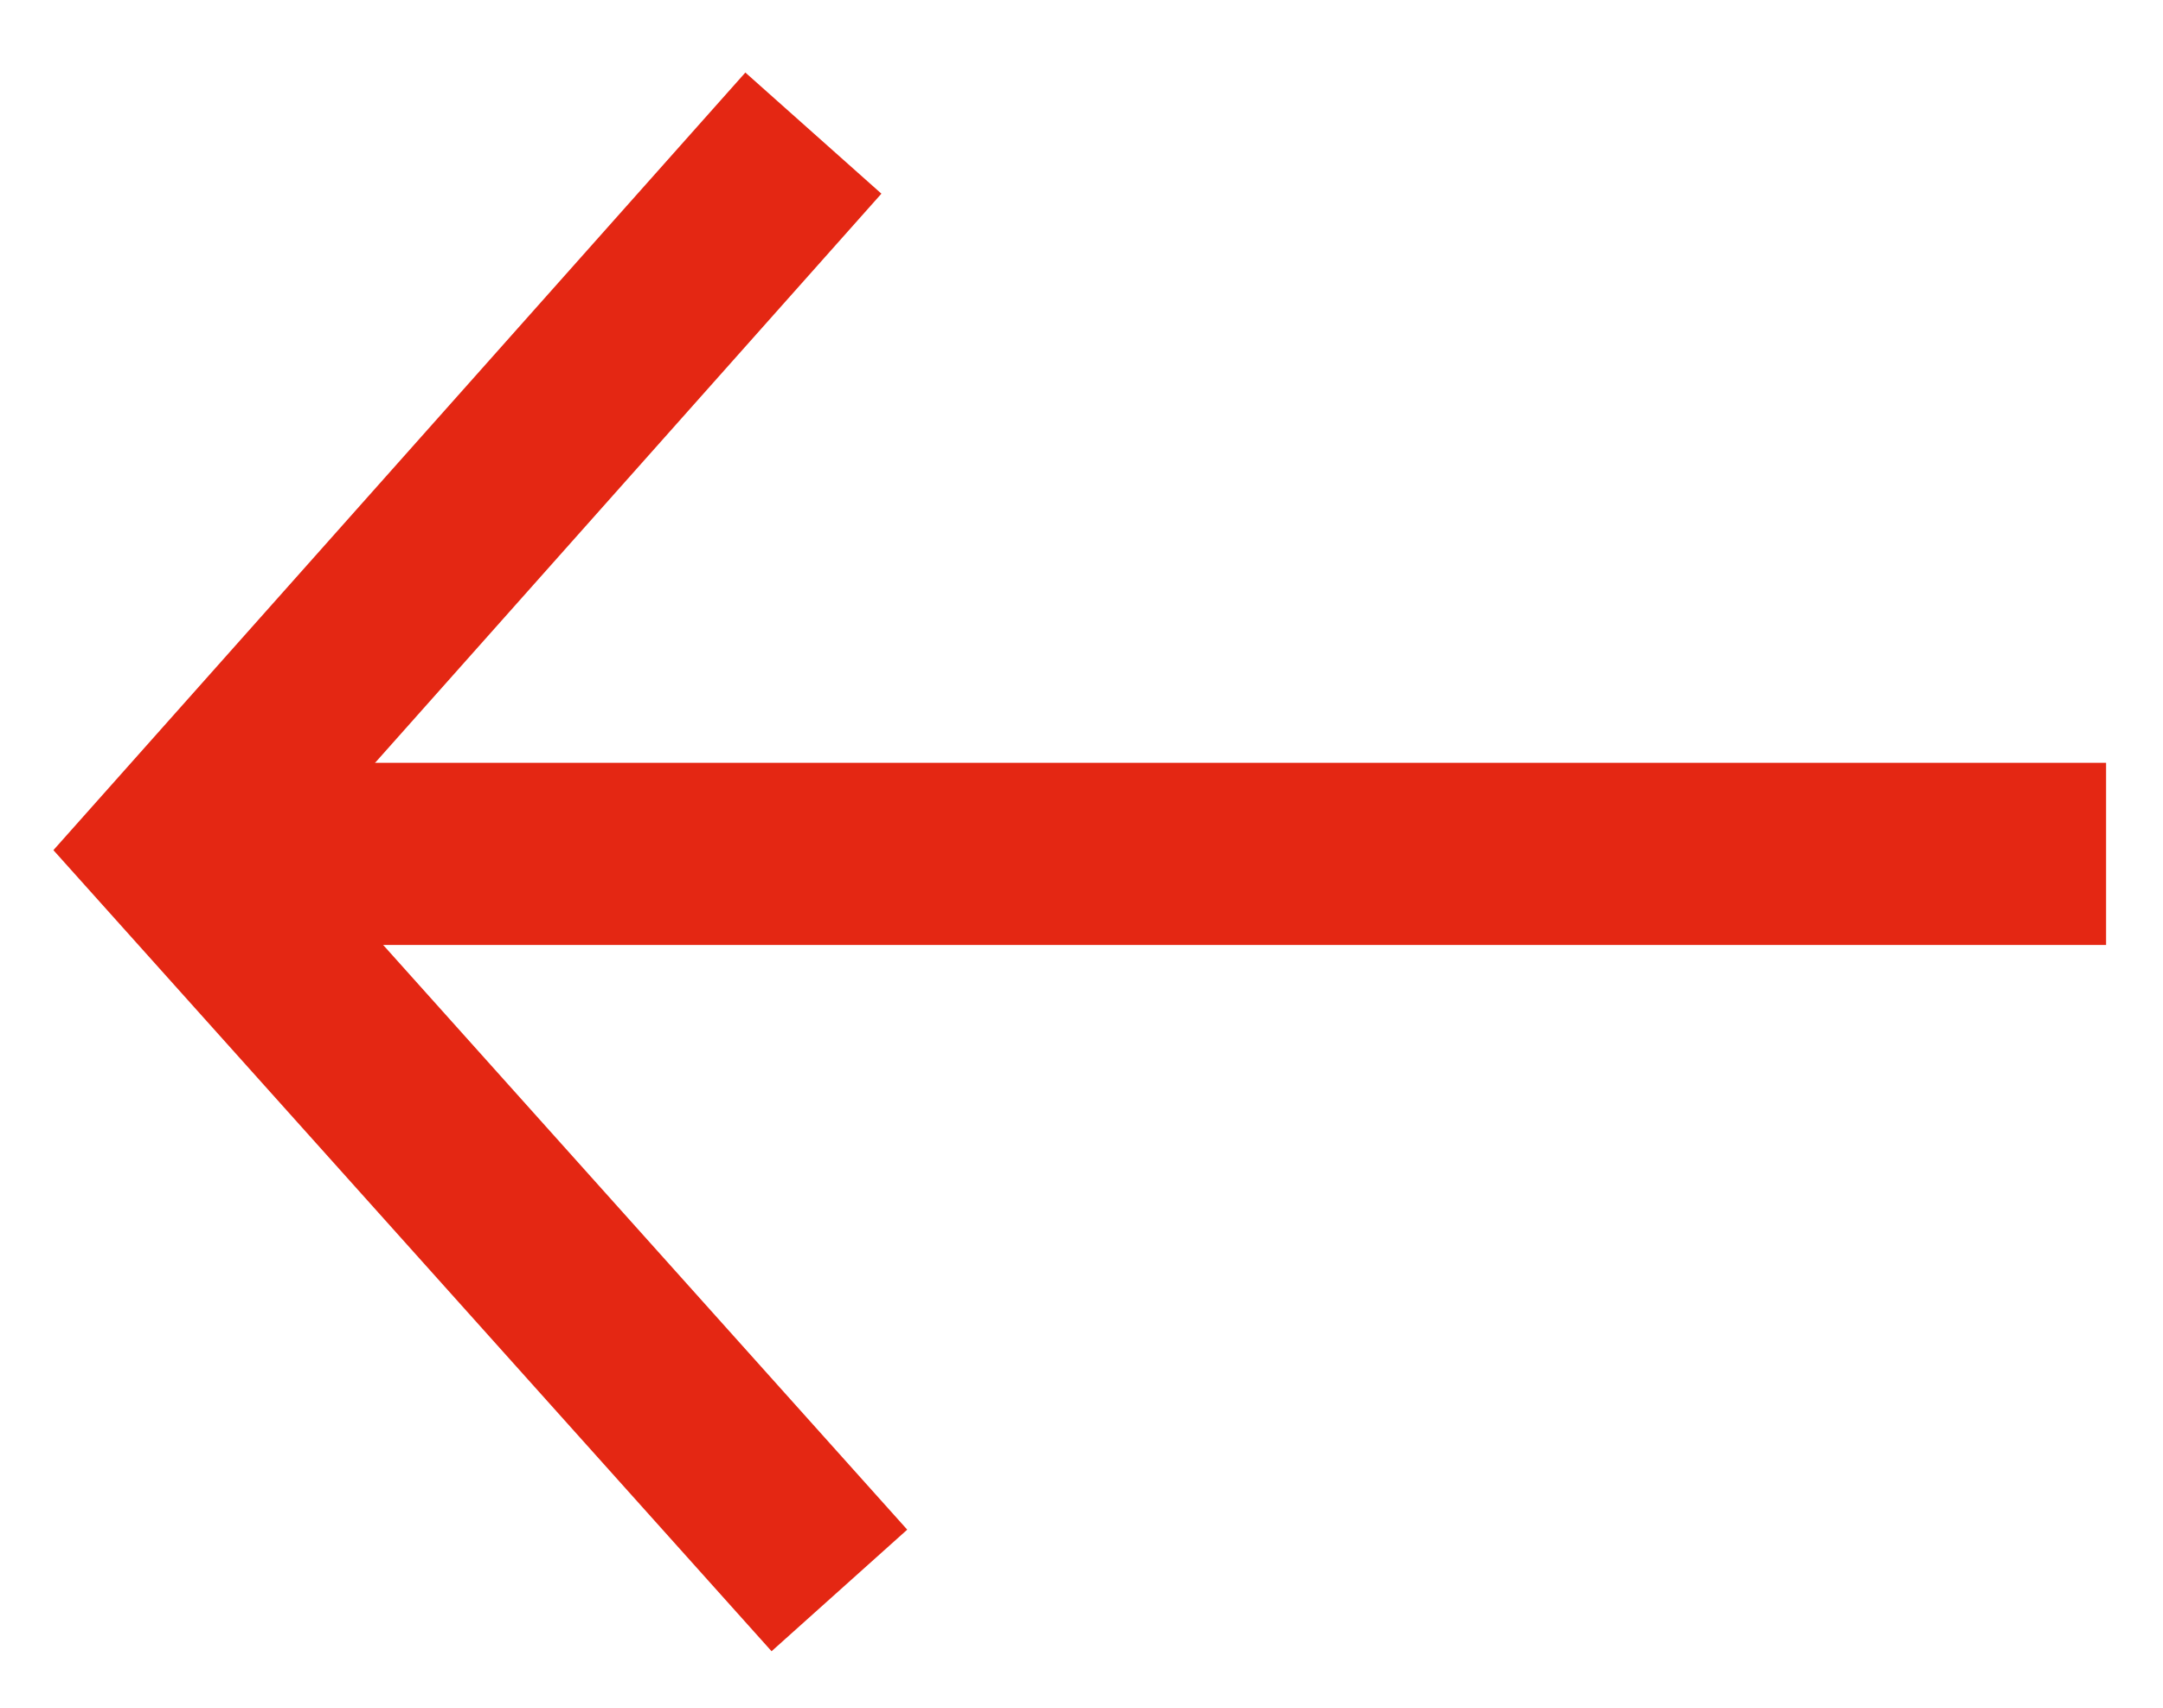 <?xml version="1.0" encoding="UTF-8"?>
<svg width="19px" height="15px" viewBox="0 0 19 15" version="1.1" xmlns="http://www.w3.org/2000/svg" xmlns:xlink="http://www.w3.org/1999/xlink">
    <!-- Generator: Sketch 61.2 (89653) - https://sketch.com -->
    <title>Group</title>
    <desc>Created with Sketch.</desc>
    <g id="Les-experts" stroke="none" stroke-width="1" fill="none" fill-rule="evenodd">
        <g id="SOFOS-les-experts-fiche" transform="translate(-662, -126)">
            <g id="Group" transform="translate(660, 123)">
                <g id="Group-2">
                    <g id="Group" transform="translate(10.5, 11) scale(-1, 1) translate(-10.5, -11) translate(0, 2)">
                        <g id="suite" transform="translate(10.5, 9) scale(-1, 1) rotate(-270) translate(-10.5, -9) translate(2, -1)">
                            <g id="pointeur" transform="translate(0.64, 4.8)" fill="#E42713" fill-rule="nonzero">
                                <polygon id="Triangle" transform="translate(7.791, 7.662) rotate(-300) translate(-7.791, -7.662) " points="8.871 1.929 10.437 1.6 12.382 10.848 3.703 13.724 3.2 12.205 10.521 9.778"></polygon>
                            </g>
                            <line x1="8" y1="16" x2="8" y2="-4.54747351e-13" id="Line-2" stroke="#E42713" stroke-width="1.6"></line>
                        </g>
                    </g>
                </g>
            </g>
        </g>
    </g>
</svg>